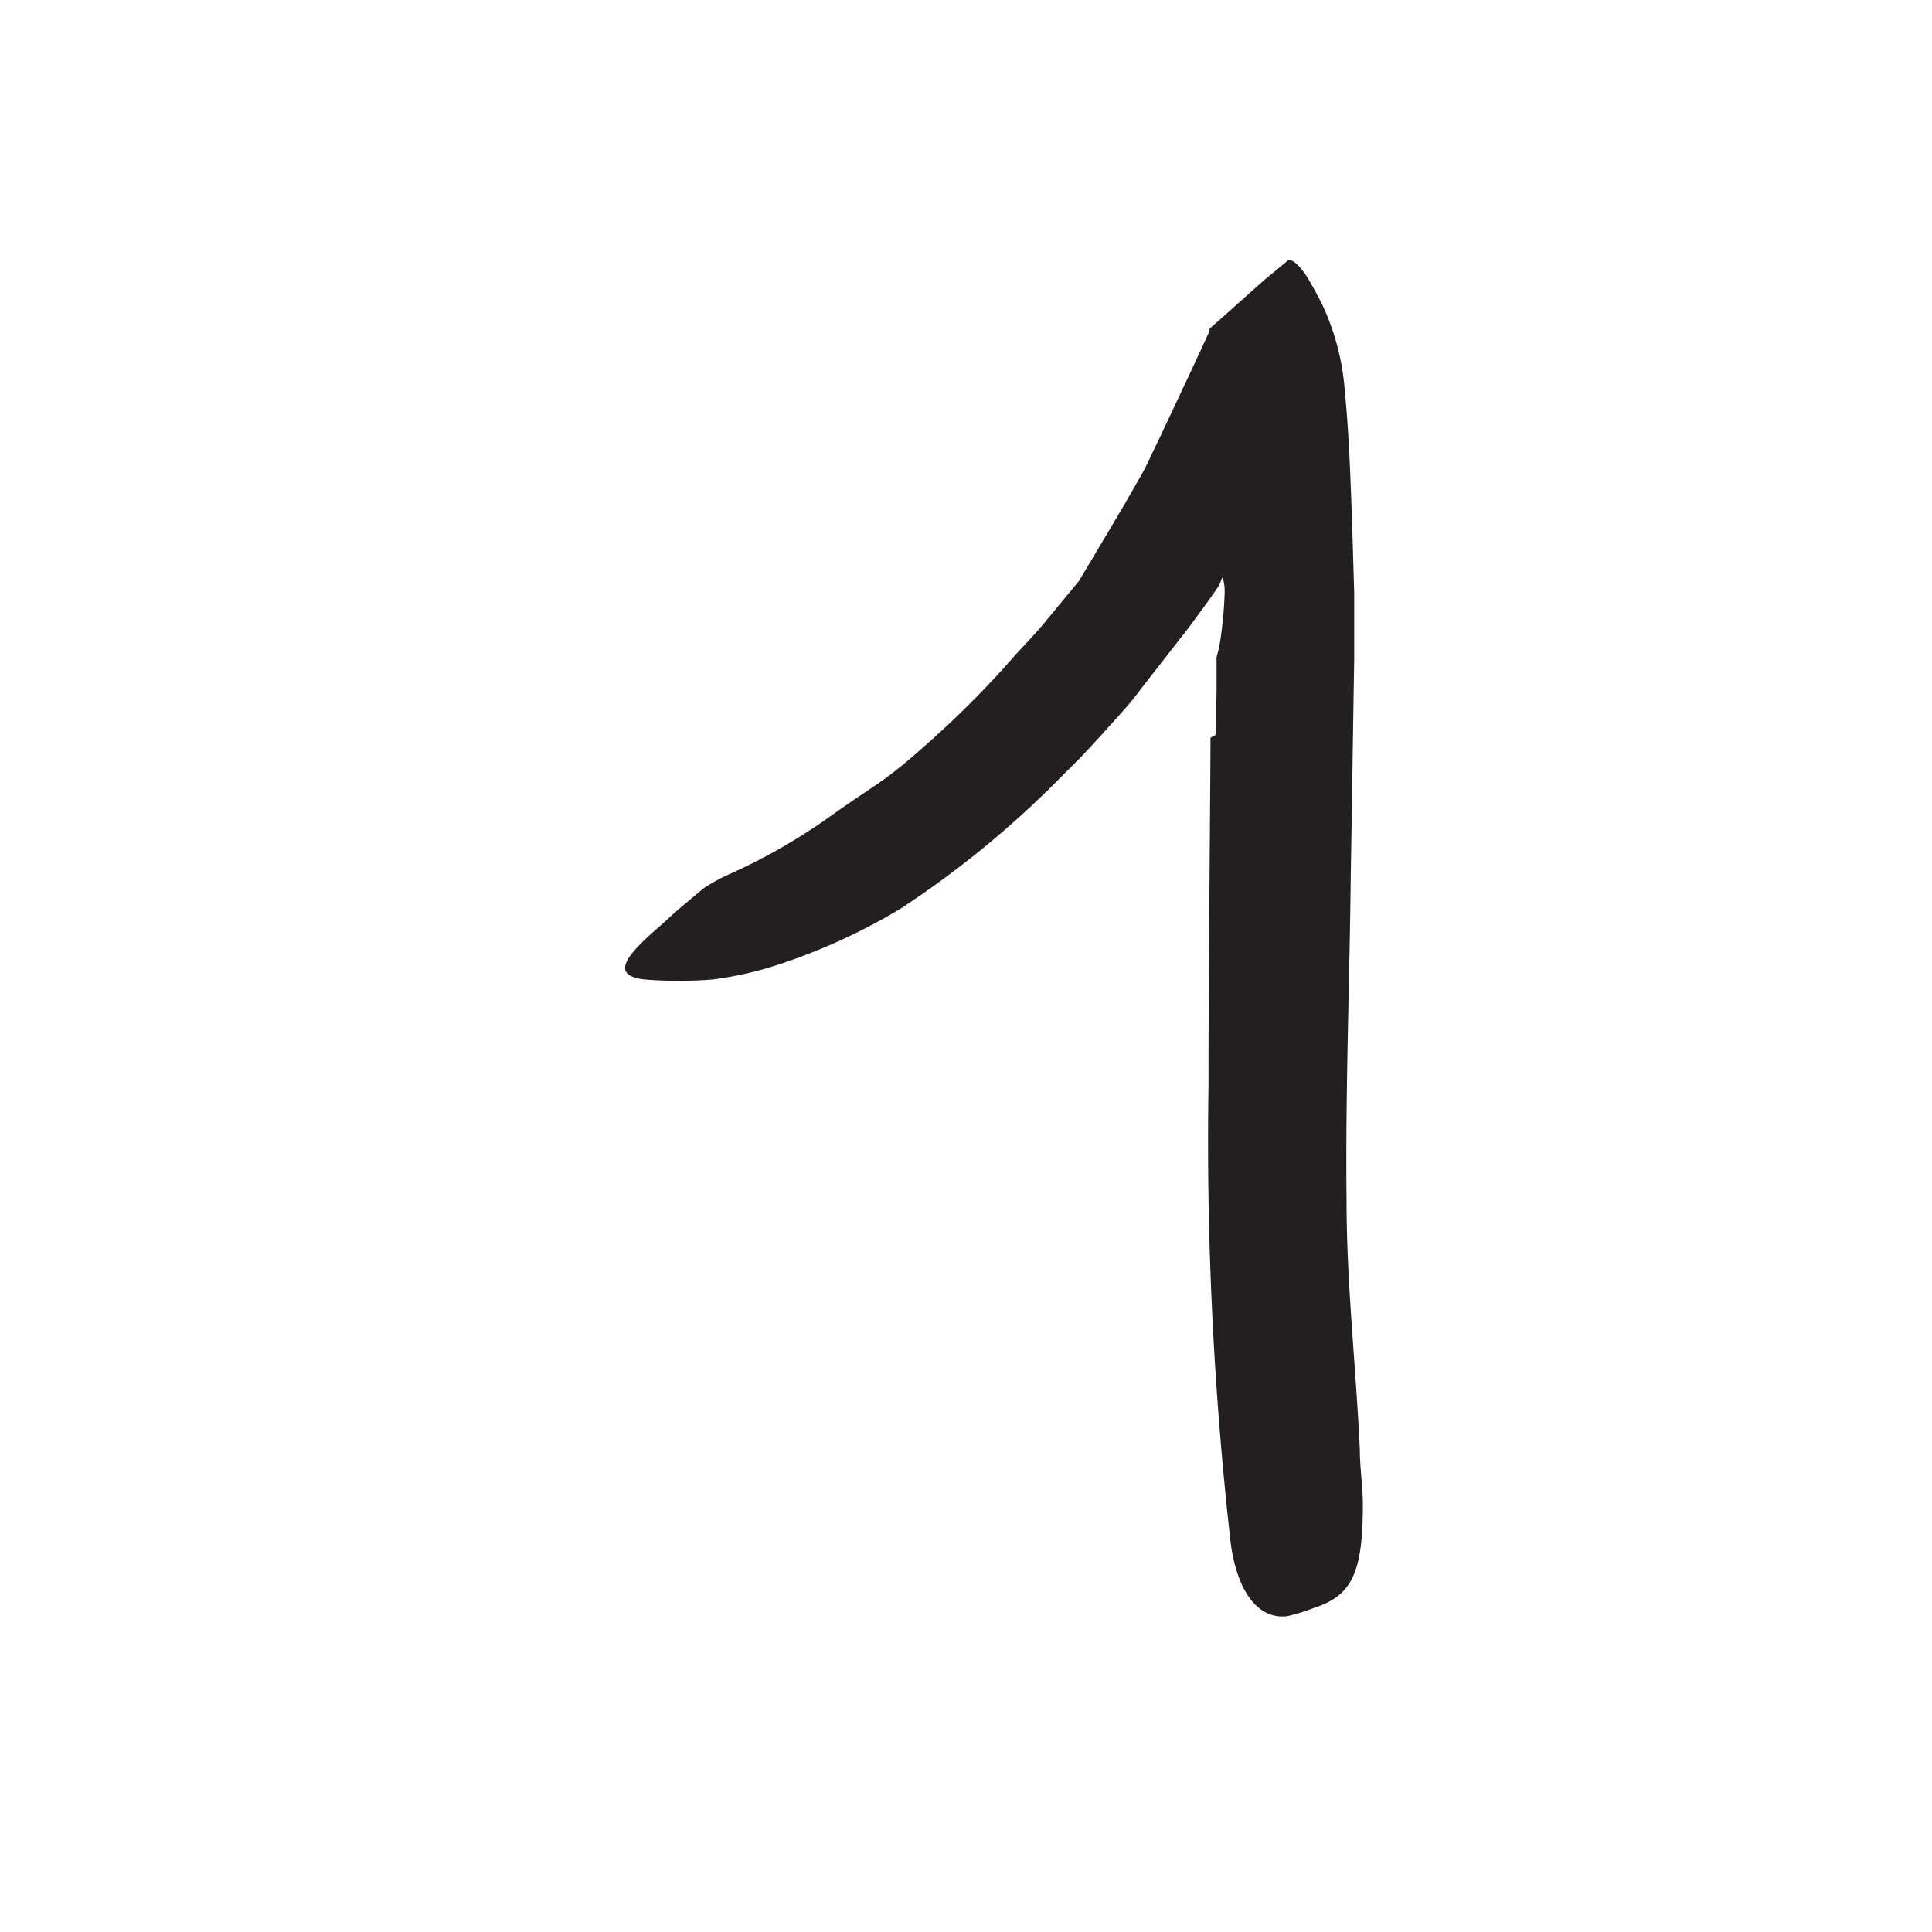 <svg xmlns="http://www.w3.org/2000/svg" width="96" height="96" viewBox="0 0 96 96"><defs><style>.cls-1{fill:#231f20;}</style></defs><title>scribble final version</title><g id="Layer_1" data-name="Layer 1"><path class="cls-1" d="M60.4,36.52l.05-2.14,0-1.07v-.66h0v0a5.35,5.35,0,0,0,.17-.73,20,20,0,0,0,.23-2.39,2.42,2.42,0,0,0-.08-.78.25.25,0,0,0,0-.07s-.05.05-.06.07l-.07.18a.88.88,0,0,1-.12.24c-.23.35-.64.91-1.44,2l-2.44,3.13c-.57.78-1.25,1.47-1.89,2.2l-1,1.08-1,1a48.36,48.36,0,0,1-8,6.57,29.77,29.77,0,0,1-6.07,2.78,17.58,17.58,0,0,1-3.27.74,20.92,20.92,0,0,1-3.36,0c-1.39-.14-1.18-.82-.19-1.8.25-.25.54-.52.87-.8s.68-.63,1.06-.95.78-.66,1.2-1a9.09,9.09,0,0,1,1.38-.74,29.29,29.29,0,0,0,4.89-2.82c.76-.55,1.55-1.07,2.33-1.6s1.52-1.15,2.24-1.79A48.53,48.53,0,0,0,50.05,33c.64-.75,1.36-1.44,2-2.24L53,29.61l.48-.58.13-.16.18-.3.37-.62c.57-.95,1.14-1.92,1.71-2.88l.82-1.43c.28-.47.56-1.14.84-1.69l1.65-3.51L60,16.67l.1-.22,0-.11s0,0,0,0l.15-.14.3-.26,2.24-2,1.21-1a.16.16,0,0,1,.13,0,.45.45,0,0,1,.22.11,1.93,1.93,0,0,1,.25.24,4.11,4.11,0,0,1,.39.54c.24.4.47.83.71,1.3a12.26,12.26,0,0,1,1.13,4.38c.2,2,.28,4.33.36,6.57l.1,3.38,0,1.7v1.61c-.06,3.57-.11,7.14-.17,10.7-.06,5.4-.27,10.82-.21,16.18,0,4.16.47,8.25.66,12.39,0,.91.15,1.81.15,2.73,0,3.42-.56,4.52-2.44,5.13a9.53,9.53,0,0,1-1.29.4c-1.45.21-2.52-1.2-2.84-3.65a177.68,177.68,0,0,1-1.1-22.71c0-5.75.07-11.52.1-17.28Z"/></g></svg>